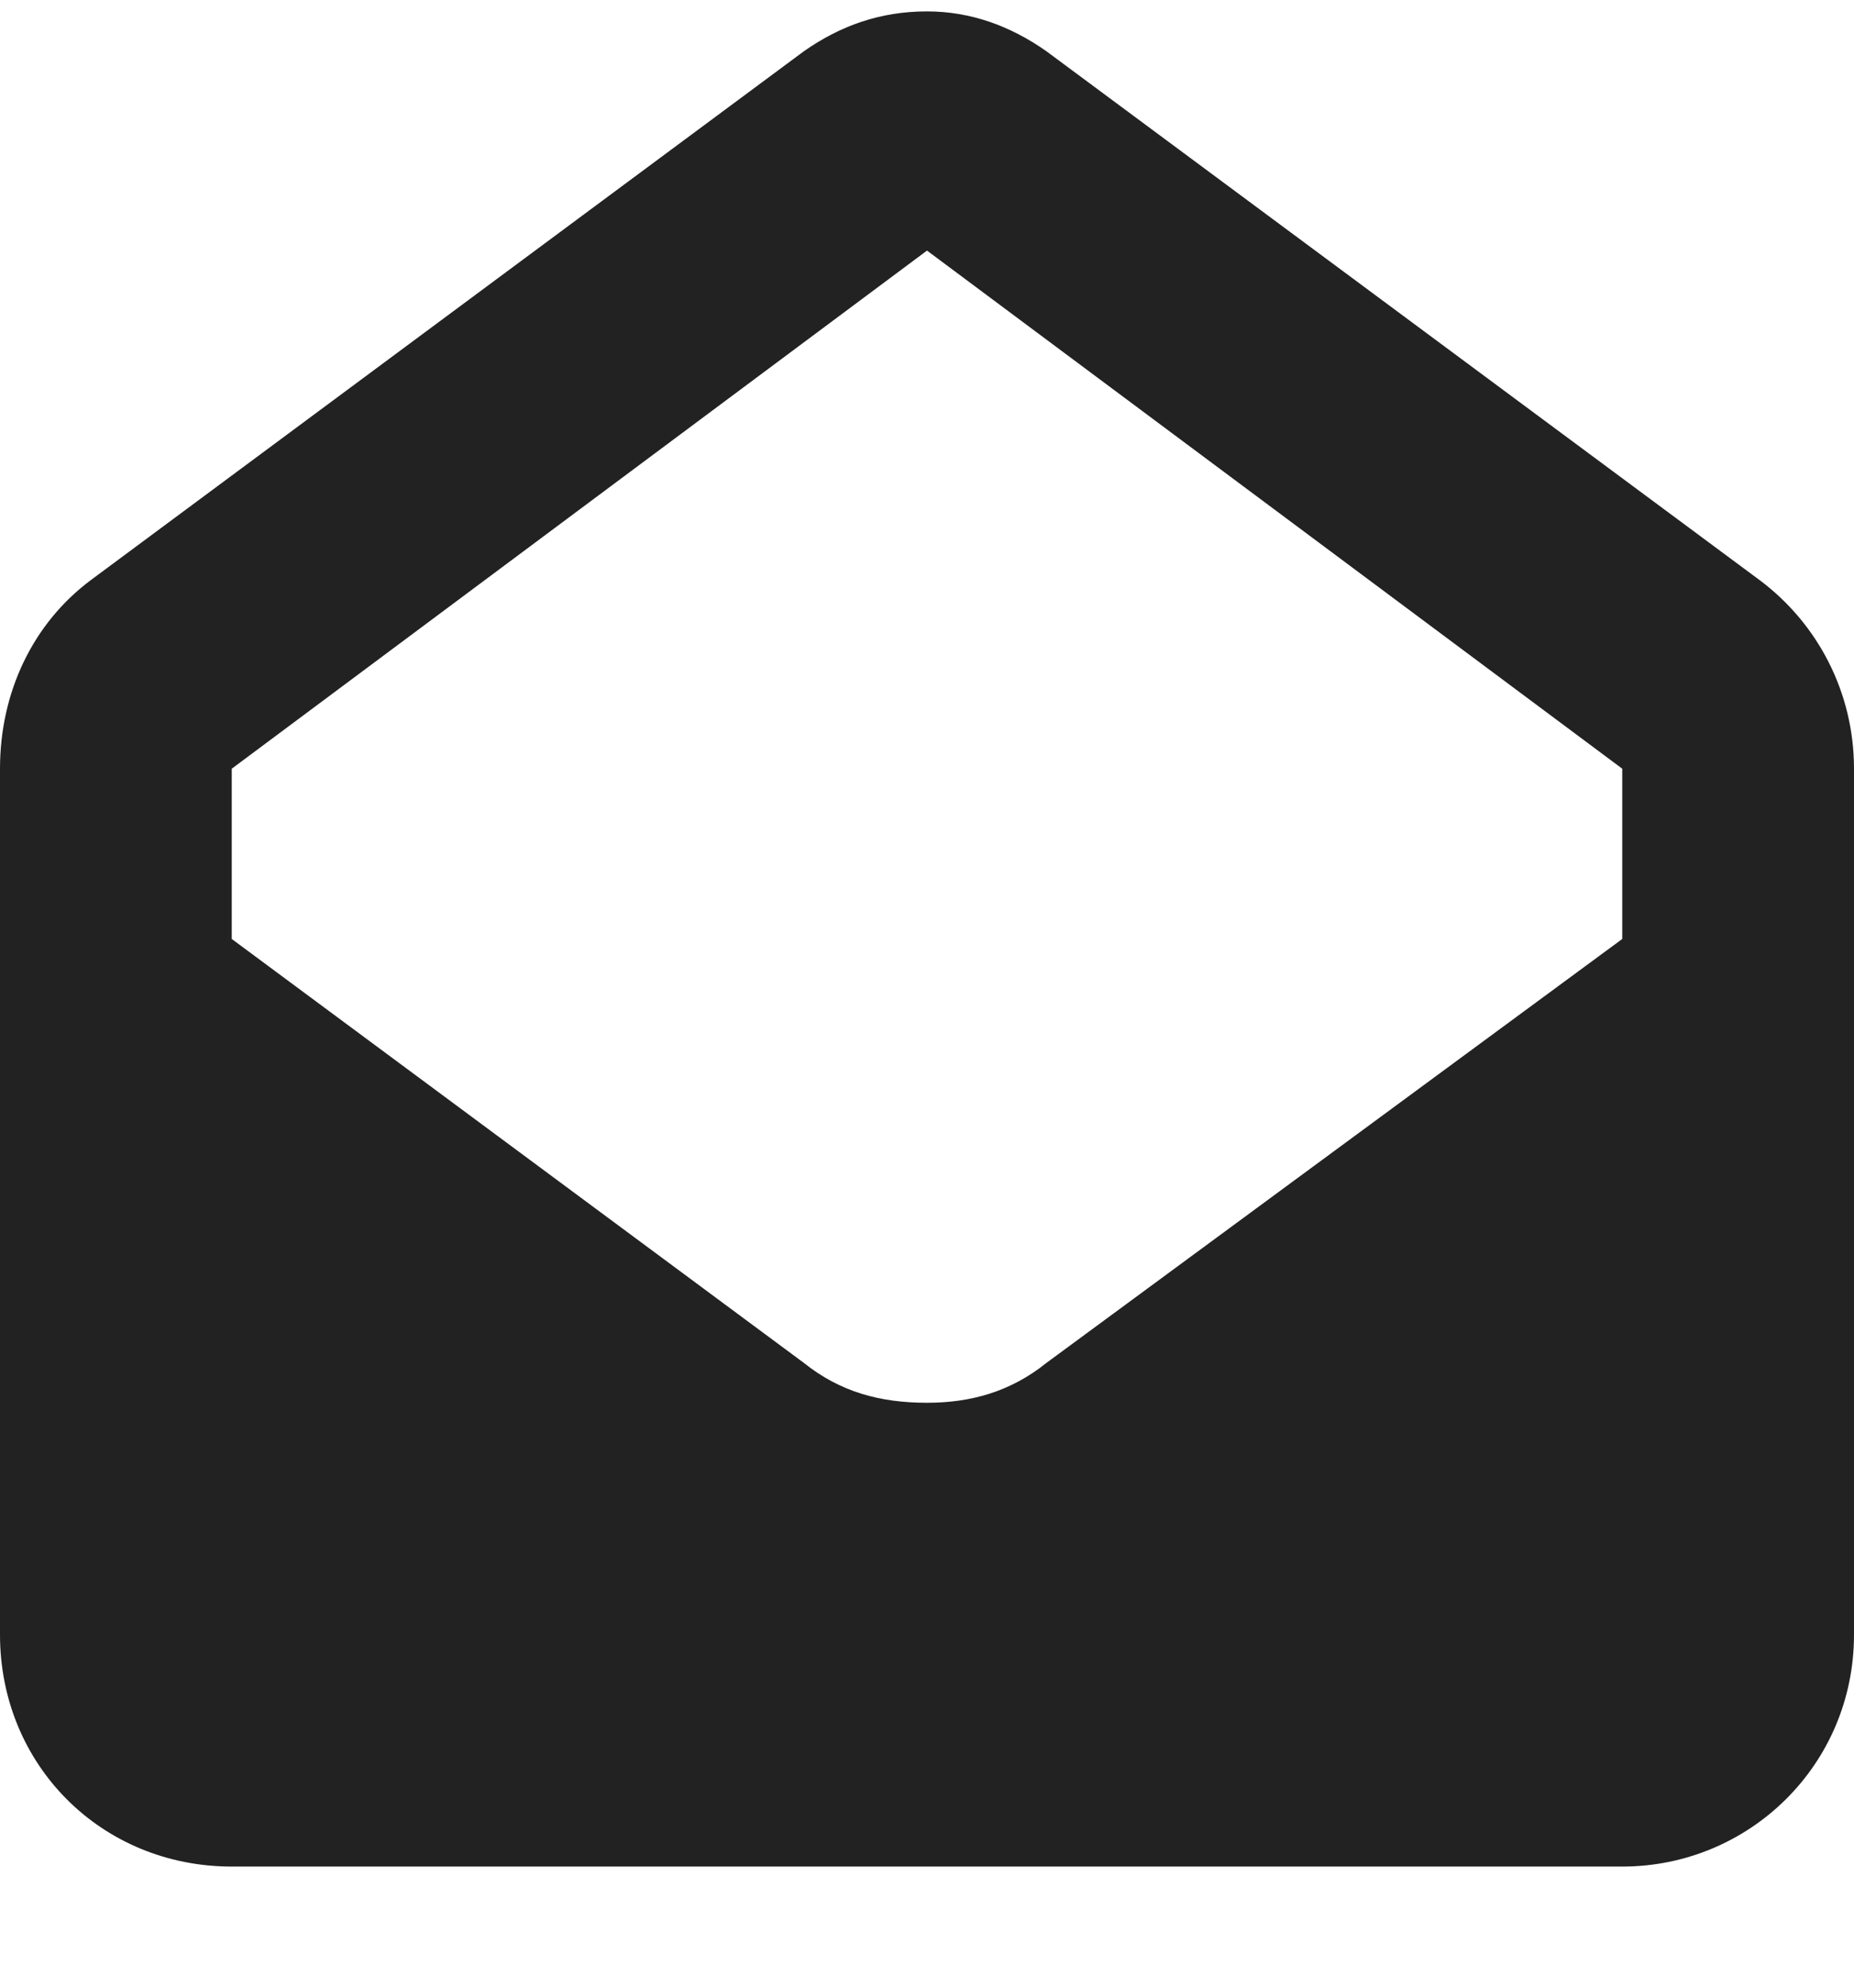<svg width="14" height="15" viewBox="0 0 14 15" fill="none" xmlns="http://www.w3.org/2000/svg">
<path d="M1.75 5.801V7.086L6.07 10.285C6.344 10.504 6.645 10.586 7 10.586C7.328 10.586 7.629 10.504 7.902 10.285L12.25 7.086V5.801L7 1.891L1.75 5.801ZM7 0.086C7.328 0.086 7.629 0.195 7.902 0.387L13.289 4.379C13.727 4.707 14 5.226 14 5.801V12.336C14 13.32 13.207 14.086 12.25 14.086H1.75C0.766 14.086 0 13.32 0 12.336V5.801C0 5.226 0.246 4.707 0.684 4.379L6.07 0.387C6.344 0.195 6.645 0.086 7 0.086Z" fill="#222222"/>
</svg>
